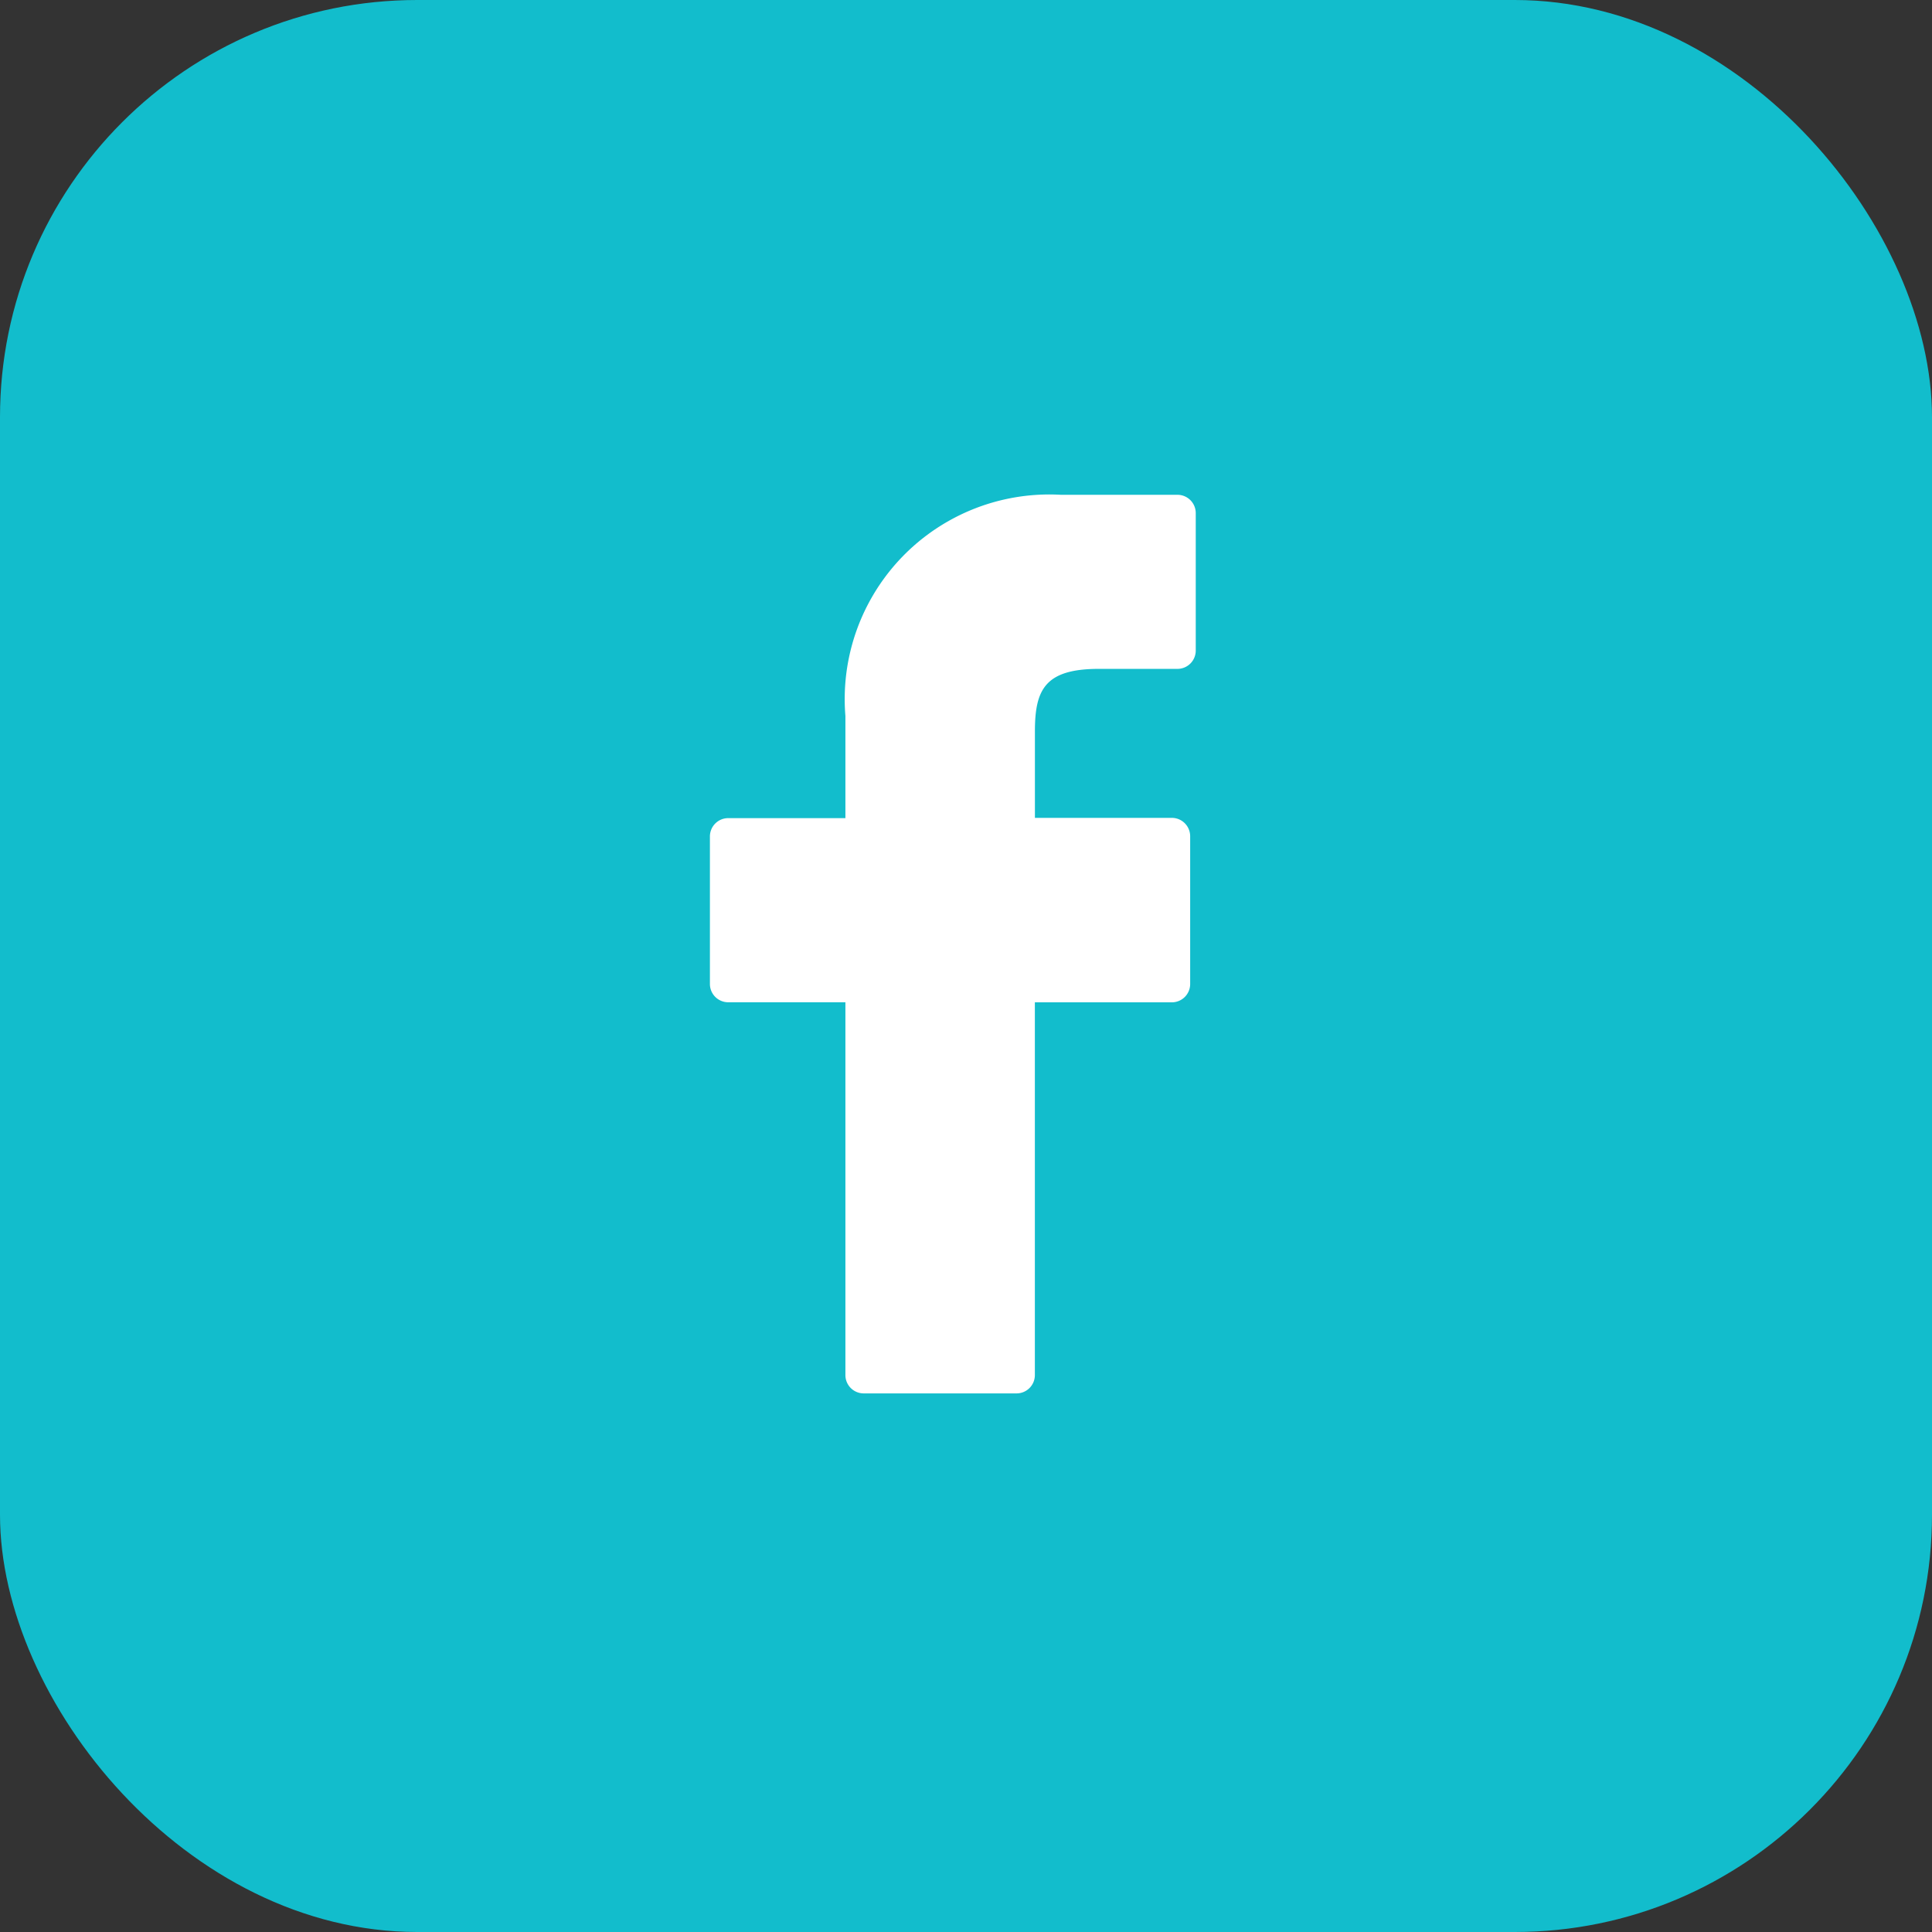 <svg xmlns="http://www.w3.org/2000/svg" width="37.047" height="37.047" viewBox="0 0 37.047 37.047">
  <rect x="0" y="0" width="37.047" height="37.047" fill="#333333" stroke="none"/>
  <g id="Gruppe_14338" data-name="Gruppe 14338" transform="translate(-282.767 -4633.164)">
    <rect id="Rechteck_55" data-name="Rechteck 55" width="37.047" height="37.047" rx="8" transform="translate(282.767 4633.164)" fill="#12bdcc"/>
    <path id="Pfad_11" data-name="Pfad 11" d="M31.042,0,28.808,0a3.924,3.924,0,0,0-4.133,4.241V6.2H22.428a.351.351,0,0,0-.351.352V9.38a.351.351,0,0,0,.351.351h2.247V16.88a.351.351,0,0,0,.351.351h2.931a.351.351,0,0,0,.351-.351V9.732h2.627a.351.351,0,0,0,.351-.351V6.547a.352.352,0,0,0-.352-.352H28.309V4.538c0-.8.19-1.2,1.228-1.2h1.505a.351.351,0,0,0,.351-.351V.355A.351.351,0,0,0,31.042,0Z" transform="translate(274.303 4642.652)" fill="#fff"/>
  </g>
</svg>
